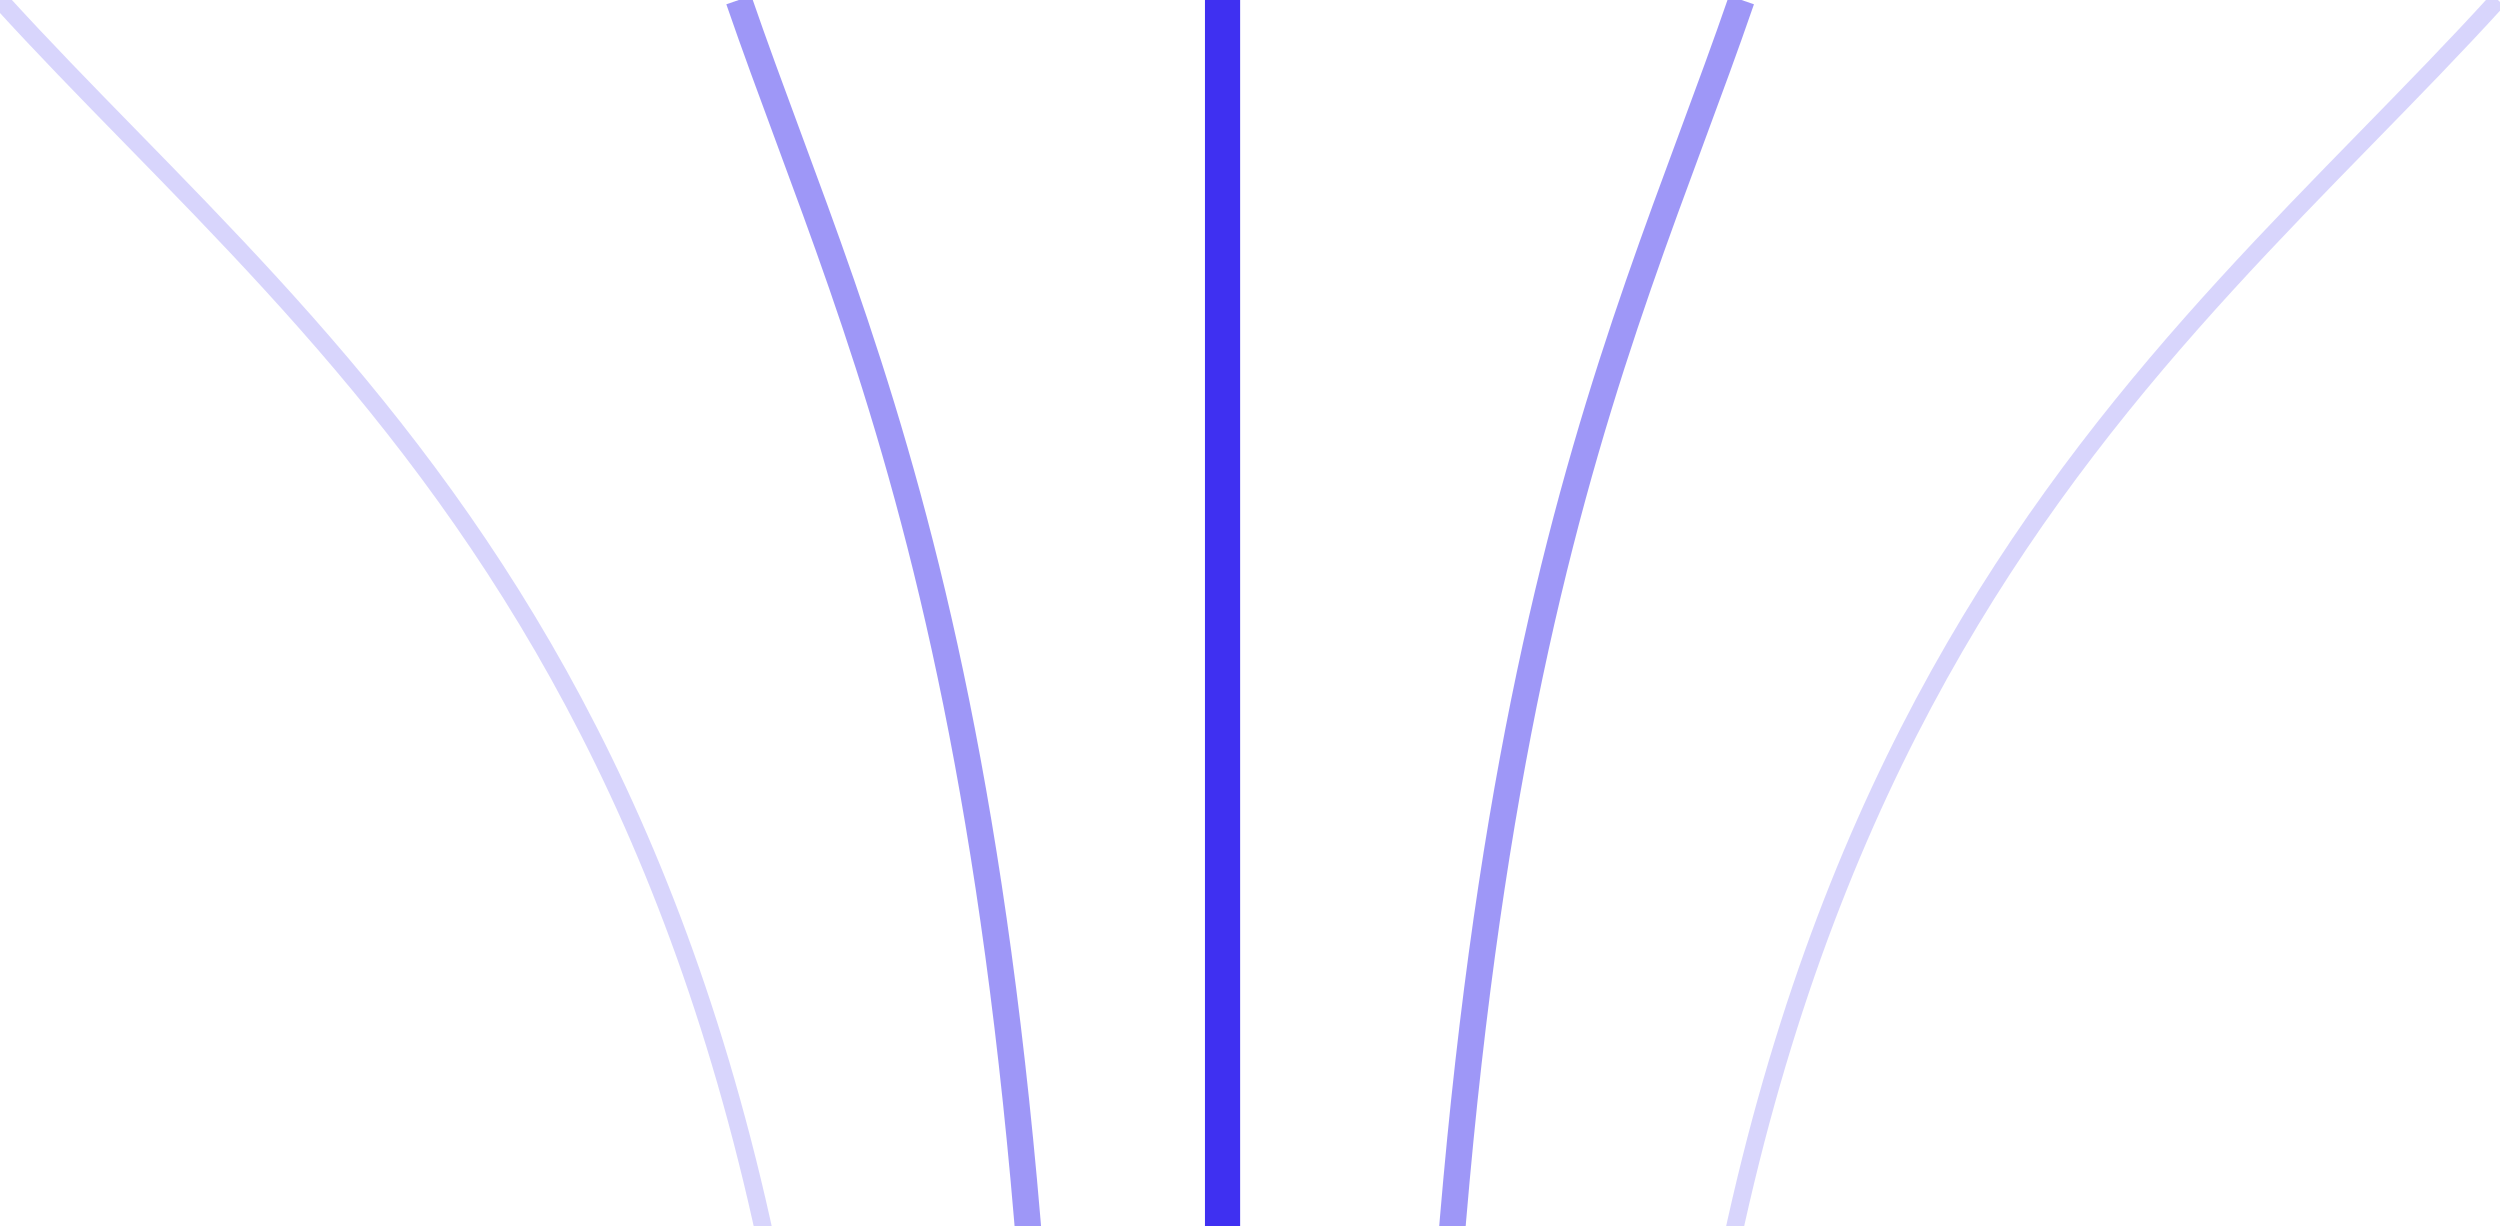 <svg width="469" height="230" viewBox="0 0 469 230" fill="none" xmlns="http://www.w3.org/2000/svg">
<path d="M156.75 691.35C156.75 638.527 156.75 500.367 156.75 370.308C156.75 131.373 62.7 68.971 -3.02199e-05 0" stroke="#3F30F1" stroke-opacity="0.2" stroke-width="3.3"/>
<path d="M311.85 691.35C311.85 638.527 311.85 500.367 311.85 370.308C311.85 131.373 405.9 68.971 468.6 0" stroke="#3F30F1" stroke-opacity="0.2" stroke-width="3.3"/>
<path d="M267.3 691.35C267.3 638.527 267.3 500.367 267.3 370.308C267.3 131.373 302.94 68.971 326.7 0" stroke="#3F30F1" stroke-opacity="0.5" stroke-width="4.95"/>
<path d="M198 691.35C198 638.527 198 500.367 198 370.308C198 131.373 162.36 68.971 138.6 0" stroke="#3F30F1" stroke-opacity="0.5" stroke-width="4.95"/>
<line x1="229.35" y1="691.35" x2="229.35" y2="0" stroke="#3F30F1" stroke-width="6.6"/>
</svg>
